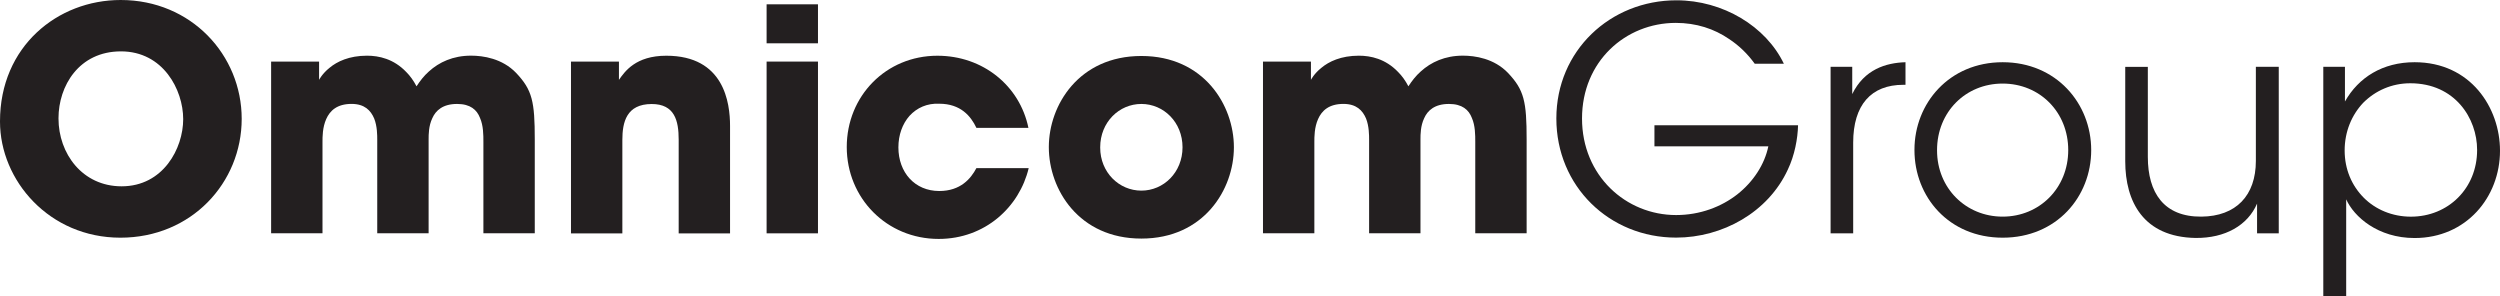 <?xml version="1.0" encoding="UTF-8"?><svg id="Layer_1" xmlns="http://www.w3.org/2000/svg" viewBox="0 0 666.22 79.01"><defs><style>.cls-1{fill:#231f20;}</style></defs><path class="cls-1" d="M0,32.33C0,12.37,15.34,0,32.16,0c18.8,0,32.25,14.68,32.25,31.67s-13.36,31.67-32.33,31.67S0,48.08,0,32.41v-.08ZM15.59,31.59c0,9.32,6.35,18.06,16.82,18.06,11.05,0,16.41-10.06,16.41-17.9s-5.36-18.06-16.58-18.06S15.59,22.93,15.59,31.5v.08Z"/><path class="cls-1" d="M72.25,16.41h12.78v4.87s.83-1.65,2.8-3.22c1.98-1.65,5.2-3.22,9.98-3.22,3.13,0,7.09.82,10.47,4.37.99.99,1.9,2.23,2.72,3.79.91-1.4,1.98-2.8,3.3-3.96,2.72-2.47,6.43-4.21,11.22-4.21,3.22,0,8.33.74,12.04,4.62,4.29,4.54,4.95,7.59,4.95,17.73v24.99h-13.69v-24.33c0-1.9,0-4.37-.91-6.43-.82-2.14-2.56-3.71-6.1-3.71-3.79,0-5.69,1.73-6.6,3.79-.99,2.06-.99,4.37-.99,5.69v24.99h-13.69v-24.91c0-1.24,0-3.63-.82-5.69-.91-2.14-2.56-3.88-6.02-3.88-3.88,0-5.77,1.81-6.76,4.04-.99,2.23-.99,4.7-.99,6.1v24.33h-13.69V16.41Z"/><path class="cls-1" d="M152.16,16.41h12.78v4.87c1.57-2.23,4.45-6.43,12.62-6.43,15.42,0,16.99,12.54,16.99,18.72v28.62h-13.69v-24.99c0-5.03-1.07-9.48-7.18-9.48-6.76,0-7.83,4.87-7.83,9.57v24.91h-13.69V16.41Z"/><path class="cls-1" d="M204.29,1.15h13.69v10.39h-13.69V1.15ZM204.29,16.41h13.69v45.77h-13.69V16.41Z"/><path class="cls-1" d="M274.14,44.78c-2.47,10.39-11.63,18.89-24,18.89-13.86,0-24.49-10.89-24.49-24.49s10.47-24.33,24.16-24.33c12.12,0,21.94,8,24.25,19.22h-13.86c-1.48-3.13-4.21-6.43-9.9-6.43-3.22-.16-5.94,1.07-7.92,3.22-1.9,2.14-2.97,5.11-2.97,8.41,0,6.68,4.37,11.63,10.89,11.63,5.69,0,8.41-3.3,9.9-6.1h13.94Z"/><path class="cls-1" d="M279.5,39.17c0-11.13,8-24.25,24.66-24.25s24.66,13.11,24.66,24.33-8,24.33-24.66,24.33-24.66-13.11-24.66-24.33v-.08ZM293.19,39.34c0,6.6,5.03,11.46,10.97,11.46s10.97-4.87,10.97-11.55-5.03-11.55-10.97-11.55-10.97,4.87-10.97,11.55v.08Z"/><path class="cls-1" d="M336.57,16.41h12.78v4.87s.82-1.65,2.8-3.22c1.98-1.65,5.2-3.22,9.98-3.22,3.13,0,7.09.82,10.47,4.37.99.99,1.9,2.23,2.72,3.79.91-1.4,1.98-2.8,3.3-3.96,2.72-2.47,6.43-4.21,11.22-4.21,3.22,0,8.33.74,12.04,4.62,4.29,4.54,4.95,7.59,4.95,17.73v24.99h-13.69v-24.33c0-1.9,0-4.37-.91-6.43-.82-2.14-2.56-3.71-6.1-3.71-3.79,0-5.69,1.73-6.6,3.79-.99,2.06-.99,4.37-.99,5.69v24.99h-13.69v-24.91c0-1.24,0-3.63-.82-5.69-.91-2.14-2.56-3.88-6.02-3.88-3.88,0-5.77,1.81-6.76,4.04-.99,2.23-.99,4.7-.99,6.1v24.33h-13.69V16.41Z"/><path class="cls-1" d="M467.62,16.99c-1.9-2.64-4.21-4.87-6.85-6.6-3.96-2.72-8.74-4.29-14.19-4.29-13.36,0-24.99,10.23-24.99,25.48s11.71,25.73,25.07,25.73c6.43,0,12.12-2.23,16.33-5.53,4.29-3.38,7.26-8,8.25-12.78h-30.35v-5.61h38.27c-.08,3.55-.91,8-2.72,11.79-5.28,11.46-17.48,18.14-29.77,18.14-17.81,0-31.92-13.69-31.92-31.75S429.11.08,446.76.08c12.37,0,23.84,6.93,28.62,16.91h-7.75Z"/><path class="cls-1" d="M487.83,17.81h5.77v7.26c3.22-6.6,8.99-8.33,14.19-8.49v6.02h-.58c-8.58,0-13.36,5.36-13.36,15.42v24.16h-6.02V17.81Z"/><path class="cls-1" d="M510.18,39.92c0-12.37,9.24-23.34,23.51-23.34s23.59,10.97,23.59,23.42-9.24,23.34-23.59,23.34-23.51-10.89-23.51-23.34v-.08ZM516.2,40.08c0,10.06,7.67,17.65,17.48,17.65s17.48-7.59,17.48-17.73-7.59-17.73-17.48-17.73-17.48,7.59-17.48,17.73v.08Z"/><path class="cls-1" d="M607.25,62.18h-5.77v-7.92c-2.47,5.77-8.49,9.24-16.41,9.15-13.86-.25-18.72-9.65-18.72-20.45v-25.15h6.02v24c0,9.57,4.29,16,14.27,15.92,9.24-.08,14.52-5.61,14.52-14.85v-25.07h6.1v44.37Z"/><path class="cls-1" d="M619.13,17.81h5.77v9.24c3.63-6.43,10.06-10.47,18.56-10.47,14.93,0,22.76,12.12,22.76,23.59,0,12.37-8.99,23.26-22.76,23.26-9.81,0-16.16-5.69-18.23-10.31v25.9h-6.1V17.81ZM660.12,39.92c0-8.33-5.86-17.73-17.81-17.73-4.95,0-9.32,1.98-12.54,5.2-3.05,3.22-4.95,7.67-4.95,12.7s1.9,9.4,5.11,12.62c3.13,3.13,7.59,5.03,12.54,5.03,9.98,0,17.65-7.59,17.65-17.73v-.08Z"/></svg>